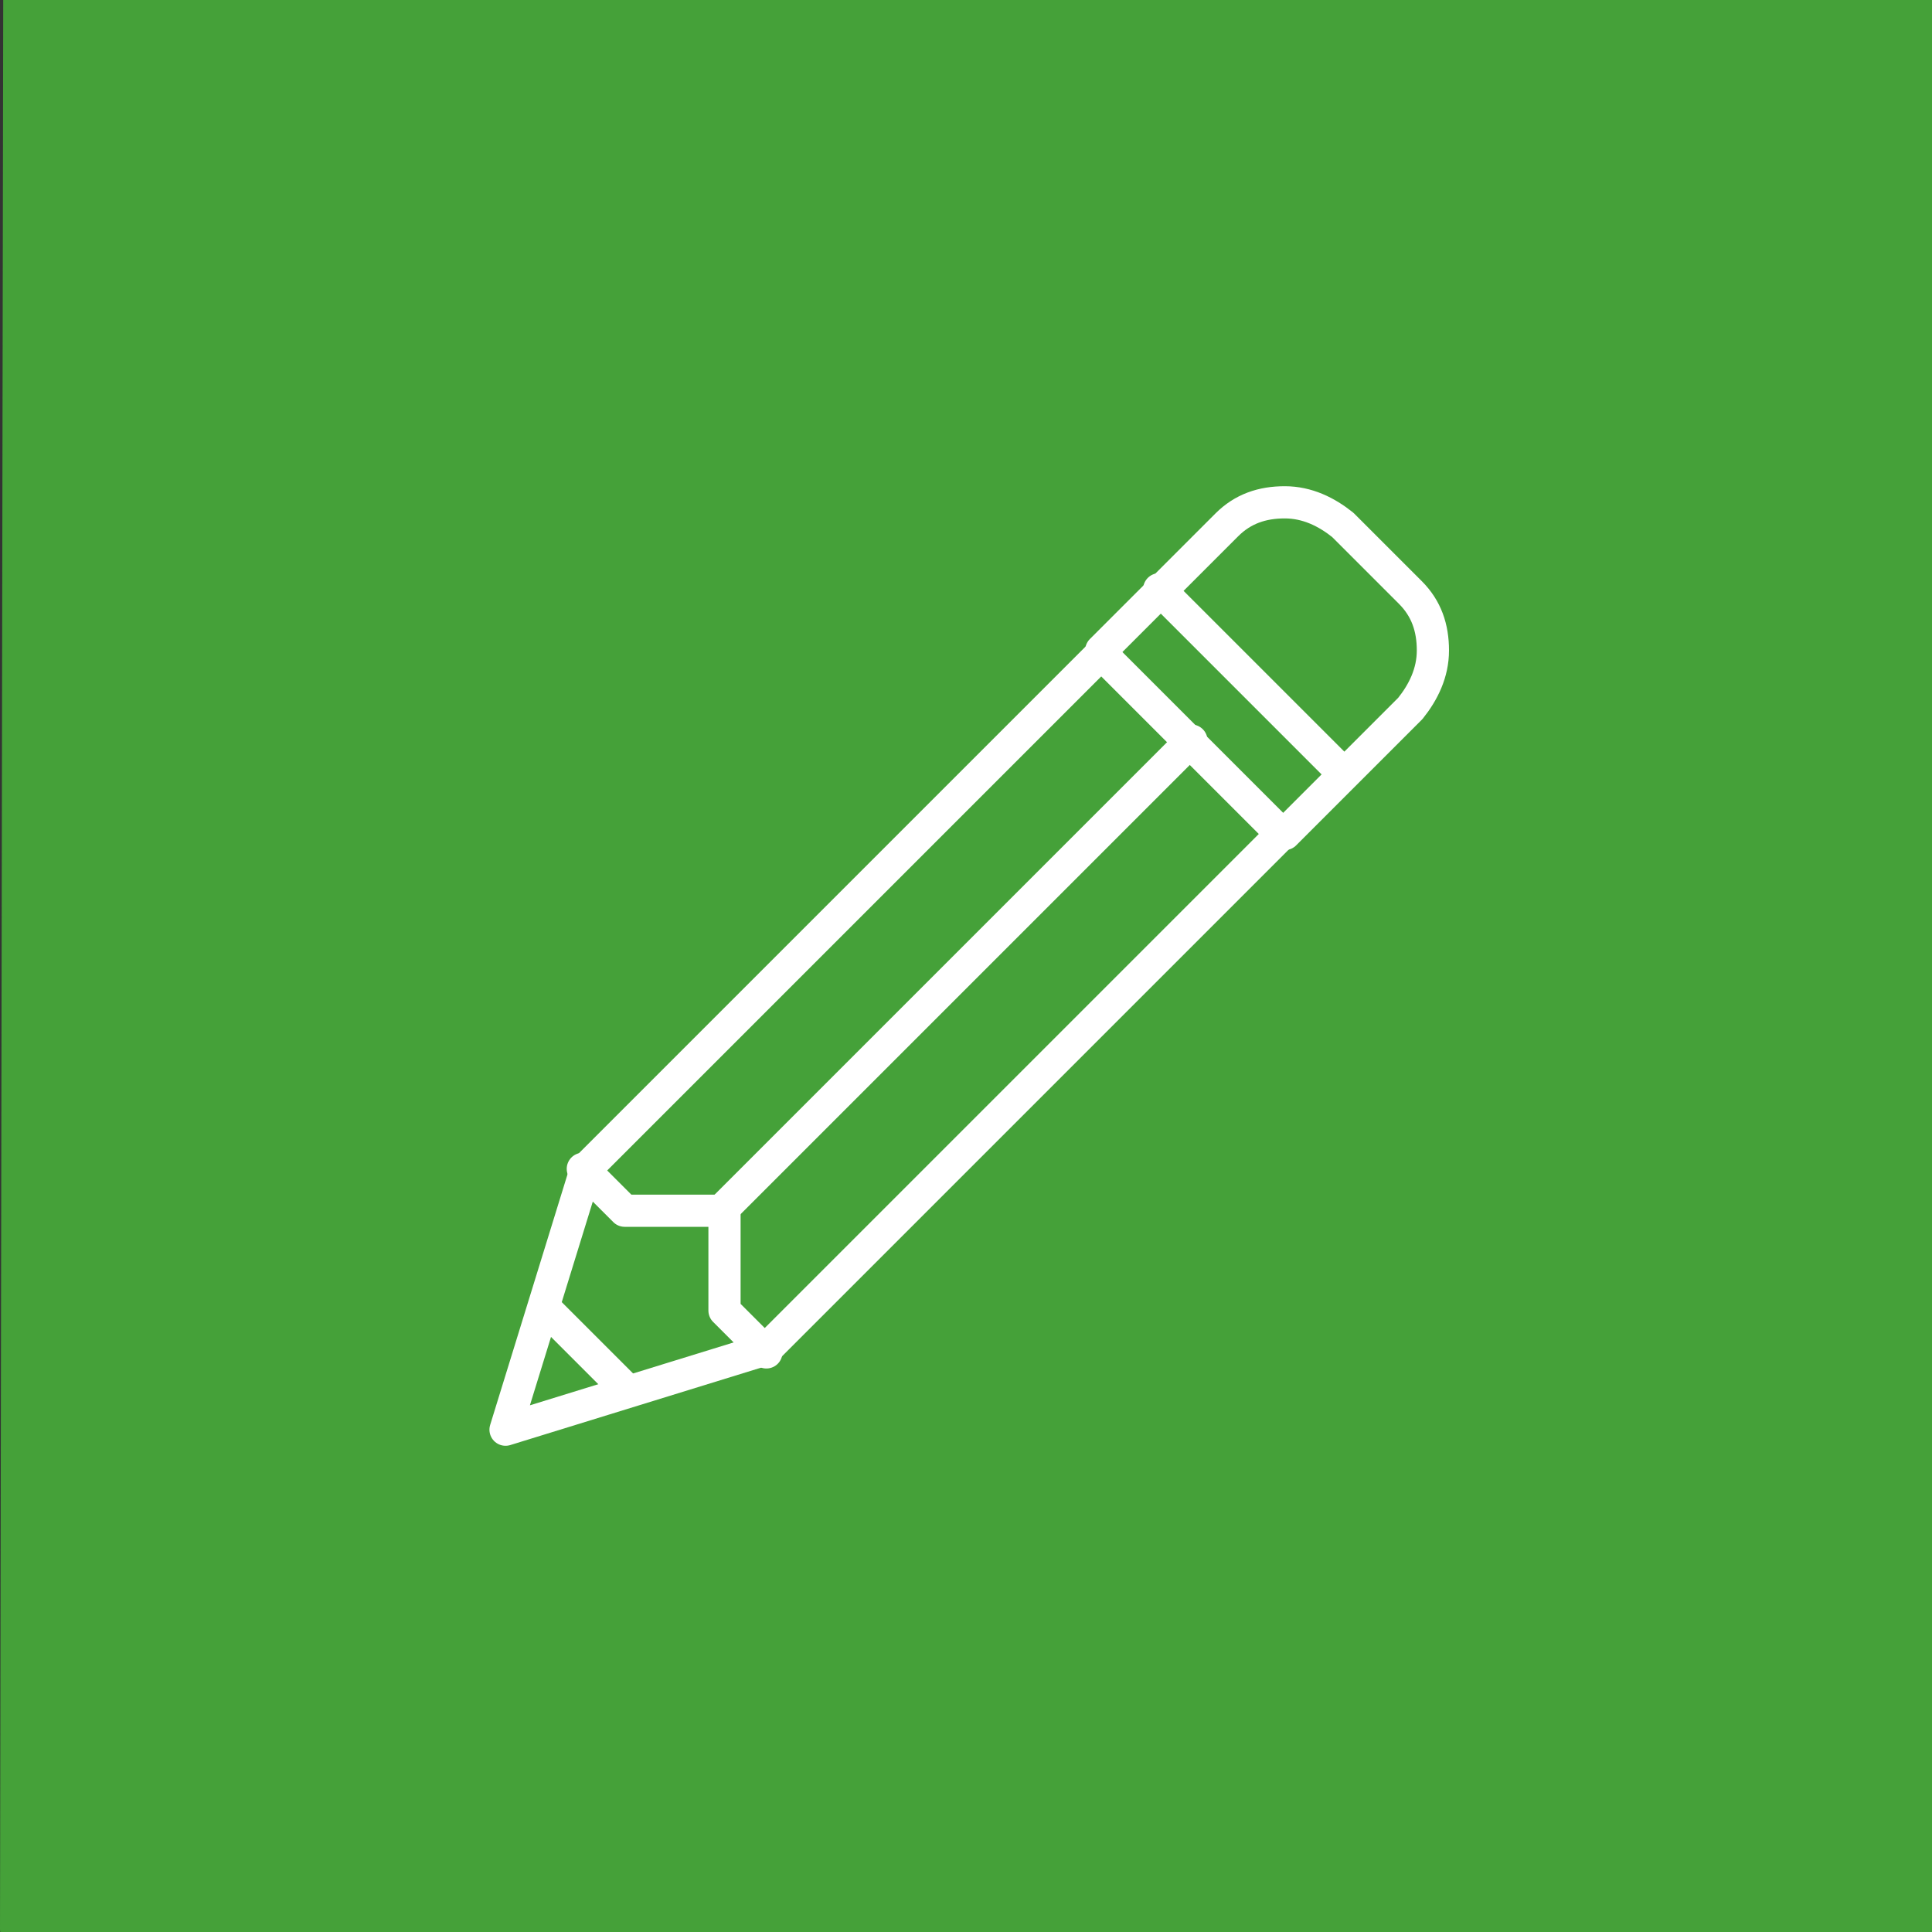 <?xml version="1.0" encoding="utf-8"?>
<!-- Generator: Adobe Illustrator 24.1.1, SVG Export Plug-In . SVG Version: 6.00 Build 0)  -->
<svg version="1.1" id="Layer_1" xmlns="http://www.w3.org/2000/svg" xmlns:xlink="http://www.w3.org/1999/xlink" x="0px" y="0px"
	 viewBox="0 0 60 60" style="enable-background:new 0 0 60 60;" xml:space="preserve">
<rect x="0" y="0" width="60" height="60" fill="#333333" stroke="none"/>
<style type="text/css">
	.st0{fill:#45A139;}
	.st1{fill:none;stroke:#FFFFFF;stroke-linecap:round;stroke-linejoin:round;}
</style>
<path class="st0" d="M0.1,0h59.9C60,0,60,0,60,0.1v59.9c0,0,0,0.1-0.1,0.1H0.1C0,60,0,60,0,59.9L0.1,0C0,0,0,0,0.1,0z"/>
<path class="st1" d="M23.8,41.9l-8.1,2.5l2.5-8.1l16-16l5.6,5.6L23.8,41.9z"/>
<path class="st1" d="M34.2,20.2l3.9-3.9c0.5-0.5,1.1-0.7,1.8-0.7c0.7,0,1.3,0.3,1.8,0.7l2.1,2.1c0.5,0.5,0.7,1.1,0.7,1.8
	c0,0.7-0.3,1.3-0.7,1.8l-3.9,3.9"/>
<path class="st1" d="M37,23L22.5,37.5"/>
<path class="st1" d="M18.1,36.3l1.3,1.3h3.1v3.1l1.3,1.3"/>
<path class="st1" d="M16.9,40.6l2.5,2.5"/>
<path class="st1" d="M36,18.3l5.6,5.6"/>
</svg>
